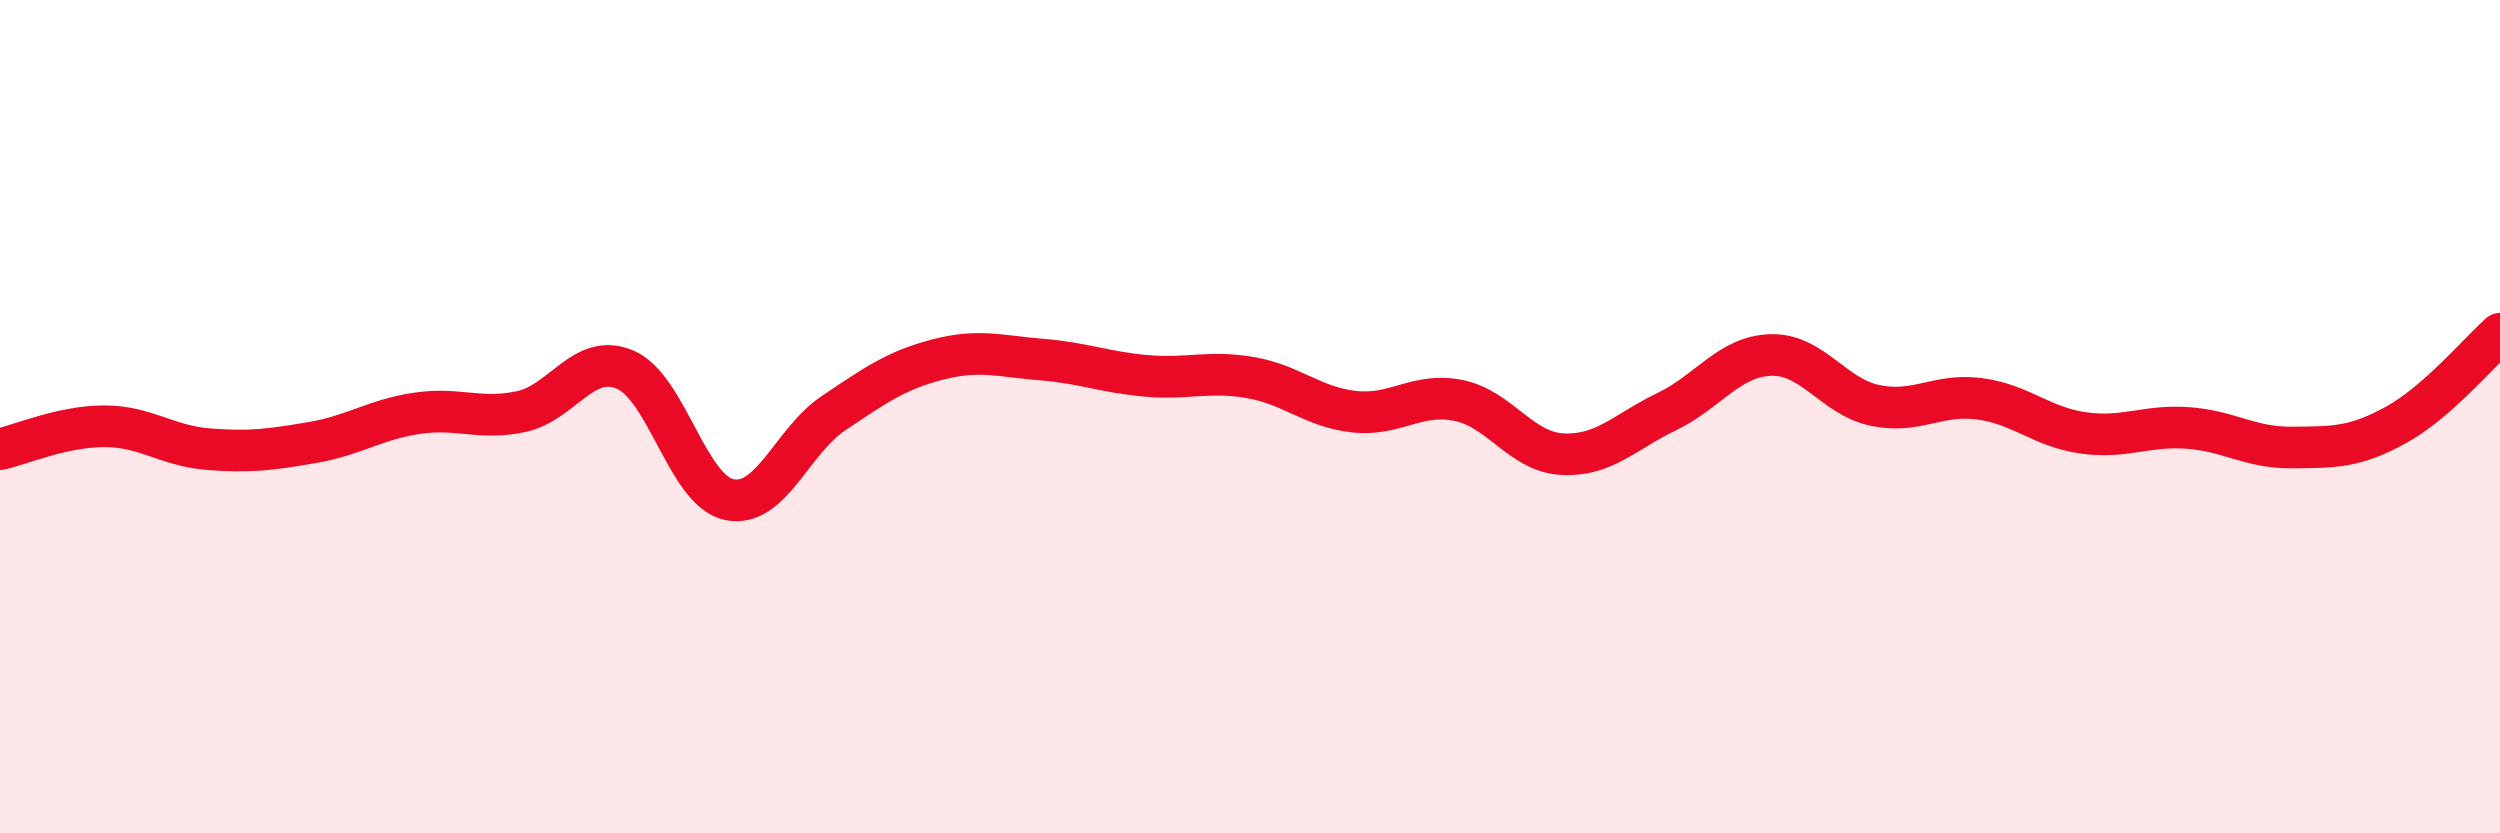 
    <svg width="60" height="20" viewBox="0 0 60 20" xmlns="http://www.w3.org/2000/svg">
      <path
        d="M 0,10.78 C 0.5,10.67 1.5,10.23 2.5,10.23 C 3.5,10.23 4,10.7 5,10.78 C 6,10.86 6.5,10.79 7.5,10.62 C 8.5,10.45 9,10.07 10,9.92 C 11,9.77 11.5,10.09 12.5,9.88 C 13.5,9.67 14,8.45 15,8.87 C 16,9.29 16.5,11.78 17.5,11.99 C 18.5,12.2 19,10.59 20,9.92 C 21,9.25 21.5,8.89 22.5,8.63 C 23.5,8.37 24,8.55 25,8.63 C 26,8.71 26.5,8.93 27.5,9.02 C 28.5,9.11 29,8.89 30,9.06 C 31,9.23 31.5,9.77 32.5,9.88 C 33.5,9.99 34,9.41 35,9.61 C 36,9.81 36.5,10.85 37.5,10.9 C 38.5,10.95 39,10.36 40,9.88 C 41,9.4 41.5,8.55 42.5,8.52 C 43.5,8.49 44,9.52 45,9.73 C 46,9.94 46.5,9.44 47.5,9.57 C 48.5,9.7 49,10.25 50,10.39 C 51,10.53 51.5,10.2 52.5,10.27 C 53.5,10.34 54,10.75 55,10.74 C 56,10.73 56.5,10.75 57.5,10.2 C 58.5,9.65 59.5,8.45 60,8.01L60 20L0 20Z"
        fill="#EB0A25"
        opacity="0.1"
        stroke-linecap="round"
        stroke-linejoin="round"
      />
      <path
        d="M 0,10.78 C 0.5,10.67 1.5,10.23 2.5,10.23 C 3.5,10.23 4,10.7 5,10.78 C 6,10.86 6.5,10.79 7.5,10.62 C 8.5,10.45 9,10.07 10,9.92 C 11,9.77 11.5,10.09 12.5,9.88 C 13.5,9.67 14,8.45 15,8.87 C 16,9.29 16.5,11.78 17.5,11.99 C 18.5,12.2 19,10.59 20,9.92 C 21,9.25 21.5,8.89 22.5,8.63 C 23.5,8.37 24,8.55 25,8.63 C 26,8.71 26.5,8.93 27.5,9.02 C 28.5,9.11 29,8.89 30,9.06 C 31,9.23 31.5,9.77 32.5,9.88 C 33.5,9.99 34,9.41 35,9.61 C 36,9.81 36.5,10.85 37.5,10.9 C 38.5,10.95 39,10.36 40,9.88 C 41,9.4 41.5,8.55 42.5,8.52 C 43.5,8.49 44,9.52 45,9.73 C 46,9.94 46.5,9.44 47.5,9.57 C 48.5,9.7 49,10.25 50,10.39 C 51,10.53 51.5,10.2 52.5,10.27 C 53.5,10.34 54,10.75 55,10.74 C 56,10.73 56.5,10.75 57.5,10.2 C 58.5,9.65 59.5,8.45 60,8.01"
        stroke="#EB0A25"
        stroke-width="1"
        fill="none"
        stroke-linecap="round"
        stroke-linejoin="round"
      />
    </svg>
  